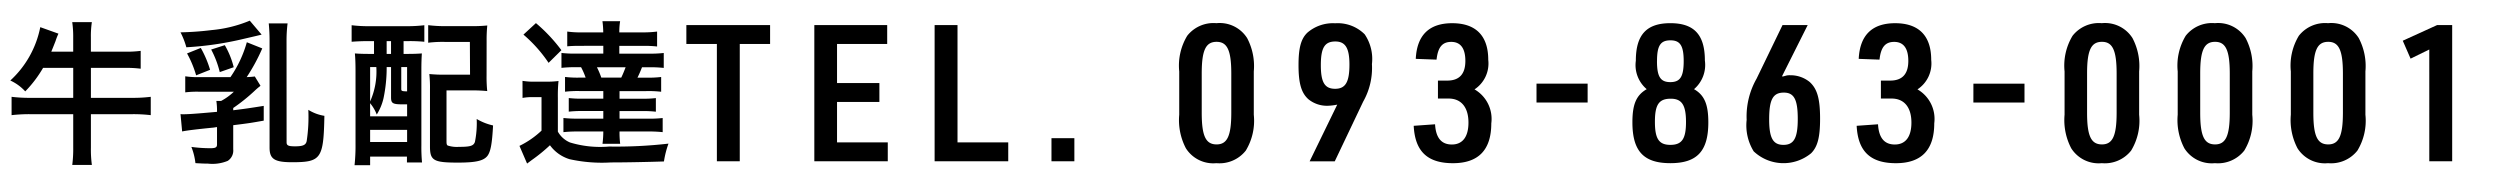<svg id="tel_milk" xmlns="http://www.w3.org/2000/svg" width="242" height="18" viewBox="0 0 242 18">
  <rect id="長方形_107" data-name="長方形 107" width="242" height="18" opacity="0"/>
  <path id="パス_994" data-name="パス 994" d="M185.2,503.469a11.579,11.579,0,0,1-1.727,2.276,4.476,4.476,0,0,0-1.445-1.052,9.505,9.505,0,0,0,2.9-5.165l1.758.628a6.274,6.274,0,0,0-.282.722c-.22.565-.3.754-.409,1.02h2.12v-1.365a9.729,9.729,0,0,0-.094-1.492h1.9a9.112,9.112,0,0,0-.094,1.476V501.9h3.234a10.522,10.522,0,0,0,1.586-.078v1.728a10.849,10.849,0,0,0-1.6-.079h-3.218v2.9h4.019a14.149,14.149,0,0,0,1.774-.1v1.775a14.337,14.337,0,0,0-1.774-.095h-4.019v3.235a10.946,10.946,0,0,0,.094,1.68h-1.9a11.97,11.97,0,0,0,.094-1.68v-3.235h-4.192a14.9,14.9,0,0,0-1.775.095v-1.775a14.359,14.359,0,0,0,1.775.1h4.192v-2.9Z" transform="translate(-181.029 -496.899)"/>
  <path id="パス_995" data-name="パス 995" d="M206.354,500.25c-.44.11-.44.11-1.728.408a31.305,31.305,0,0,1-5.558.817,7.519,7.519,0,0,0-.565-1.445,29.134,29.134,0,0,0,3.015-.219,12.445,12.445,0,0,0,3.689-.912Zm.062,1.335a17.872,17.872,0,0,1-1.507,2.779c.33-.016.565-.032.785-.063l.55.9c-.267.22-.33.267-.566.487a17.21,17.21,0,0,1-2.073,1.664v.22c1.021-.126,1.555-.2,2.953-.424v1.429c-1.257.22-1.3.236-2.953.44v2.339a1.184,1.184,0,0,1-.533,1.115,3.867,3.867,0,0,1-1.916.266c-.408,0-.643-.015-1.209-.046a6.083,6.083,0,0,0-.392-1.571,13.6,13.6,0,0,0,1.837.126c.5,0,.644-.079.644-.361V509.2c-.142.016-.2.031-.314.047-1.586.157-2.639.282-3.062.377l-.157-1.681a1.4,1.4,0,0,0,.251.016c.487,0,1.209-.047,3.282-.235a6.391,6.391,0,0,0-.063-1.052h.455a5.609,5.609,0,0,0,1.24-.895h-3.407a9.138,9.138,0,0,0-1.3.063v-1.555a8.366,8.366,0,0,0,1.476.079h2.9a11.291,11.291,0,0,0,1.585-3.376Zm-5.951-.047a10.071,10.071,0,0,1,.9,2.119l-1.35.534a10.259,10.259,0,0,0-.879-2.12Zm2.324-.267a8.1,8.1,0,0,1,.864,2.135l-1.351.471a9.273,9.273,0,0,0-.832-2.183Zm5.982,9.4c0,.314.173.392.817.392.769,0,1.052-.126,1.13-.518a15.483,15.483,0,0,0,.157-3.015,4.125,4.125,0,0,0,1.555.581c-.079,4.146-.314,4.491-3.125,4.491-1.711,0-2.182-.314-2.182-1.413V500.847a16.785,16.785,0,0,0-.079-1.68h1.822a13.353,13.353,0,0,0-.1,1.7Z" transform="translate(-181.029 -496.899)"/>
  <path id="パス_996" data-name="パス 996" d="M216.7,500.878c-.644,0-1.241.031-1.633.063v-1.6a13.136,13.136,0,0,0,1.649.094h3.689a13.933,13.933,0,0,0,1.7-.094v1.6a15,15,0,0,0-1.523-.063h-.487v1.24h.2c.8,0,1.115-.015,1.571-.047-.032.424-.048.99-.048,1.649v7.238a16,16,0,0,0,.063,1.665h-1.46v-.565h-3.564v.832h-1.507a17.894,17.894,0,0,0,.094-2.057v-6.972c0-.754-.016-1.287-.063-1.79.44.032.769.047,1.539.047h.314v-1.24Zm.157,7.285h3.58V507h-.424c-.973,0-1.131-.1-1.131-.676v-2.935h-.424v.172a14.314,14.314,0,0,1-.3,2.827,5.085,5.085,0,0,1-.66,1.6,3.857,3.857,0,0,0-.643-1.1Zm0-1.444a7.076,7.076,0,0,0,.6-3.328h-.6Zm0,3.926h3.58v-1.178h-3.58Zm1.6-8.527h.424v-1.24h-.424Zm1.414,3.361c0,.235.031.25.565.266v-2.354h-.565Zm8.258-1.241a13.3,13.3,0,0,0,.063,1.476,14.1,14.1,0,0,0-1.507-.063h-2.434v4.931c0,.267.032.36.126.408a2.874,2.874,0,0,0,1.068.125c1.114,0,1.413-.094,1.554-.47a8.991,8.991,0,0,0,.173-2.23,5.379,5.379,0,0,0,1.586.628c-.094,1.774-.236,2.544-.55,2.952-.377.471-1.115.644-2.857.644-2.356,0-2.7-.2-2.7-1.571v-5.51a12.4,12.4,0,0,0-.063-1.493,13.729,13.729,0,0,0,1.507.063h2.434l-.016-3.171h-2.387a11.6,11.6,0,0,0-1.648.078v-1.7a12.7,12.7,0,0,0,1.665.094h2.5a14.284,14.284,0,0,0,1.554-.063,14.425,14.425,0,0,0-.063,1.523Z" transform="translate(-181.029 -496.899)"/>
  <path id="パス_997" data-name="パス 997" d="M231.607,504.725a6.349,6.349,0,0,0,1.209.079h1.131a8.24,8.24,0,0,0,1.146-.064,14.408,14.408,0,0,0-.063,1.65v3.25a2.411,2.411,0,0,0,1.178,1.051,10.035,10.035,0,0,0,3.784.393,44.479,44.479,0,0,0,5.746-.282,9.012,9.012,0,0,0-.439,1.726c-1.429.047-3.58.095-5.134.095a14.468,14.468,0,0,1-4-.314,3.667,3.667,0,0,1-1.9-1.351,16.08,16.08,0,0,1-1.775,1.445l-.439.329-.738-1.711a8.586,8.586,0,0,0,2.135-1.476V506.3h-.816a5.17,5.17,0,0,0-1.021.079Zm1.3-5.589a15.455,15.455,0,0,1,2.465,2.622l-1.24,1.224a13.345,13.345,0,0,0-2.434-2.732Zm4.365,2.2c-.675,0-.958.016-1.334.047v-1.429a9.376,9.376,0,0,0,1.507.078h1.978a8.285,8.285,0,0,0-.078-1.083h1.712a6.566,6.566,0,0,0-.079,1.083h2.135a10.469,10.469,0,0,0,1.523-.078V501.4a10.757,10.757,0,0,0-1.334-.062h-2.324v.753h2.826a11.278,11.278,0,0,0,1.476-.063v1.445a11.931,11.931,0,0,0-1.476-.063h-.628c-.173.44-.283.691-.44,1.005h.833a10.4,10.4,0,0,0,1.46-.063v1.429a10.54,10.54,0,0,0-1.46-.063H241v.738h2.167a10.7,10.7,0,0,0,1.35-.062v1.318a10.589,10.589,0,0,0-1.335-.062H241v.738h2.7a12.22,12.22,0,0,0,1.476-.064v1.367a12.121,12.121,0,0,0-1.46-.063H241a8.394,8.394,0,0,0,.063,1.193h-1.712a9.619,9.619,0,0,0,.078-1.193h-2.4a11.962,11.962,0,0,0-1.46.063V508.32a11.927,11.927,0,0,0,1.46.064h2.4v-.738h-1.993a10.694,10.694,0,0,0-1.351.062V506.39a10.546,10.546,0,0,0,1.351.062h1.993v-.738h-2.245a10.266,10.266,0,0,0-1.46.063v-1.429a10.113,10.113,0,0,0,1.46.063h.534a6.737,6.737,0,0,0-.44-1.005h-.439a11.337,11.337,0,0,0-1.461.063v-1.445a10.87,10.87,0,0,0,1.461.063h2.59v-.753Zm1.539,2.072a7.921,7.921,0,0,1,.424,1.005h1.931c.173-.361.267-.6.424-1.005Z" transform="translate(-181.029 -496.899)"/>
  <path id="パス_998" data-name="パス 998" d="M250.423,501.155h-2.954v-1.828h8.105v1.828h-2.936V512.51h-2.215Z" transform="translate(-181.029 -496.899)"/>
  <path id="パス_999" data-name="パス 999" d="M259.856,499.327h7.053v1.828h-4.855v3.784h4.1v1.829h-4.1v3.914h4.911v1.828h-7.109Z" transform="translate(-181.029 -496.899)"/>
  <path id="パス_1000" data-name="パス 1000" d="M271.5,499.327h2.216v11.355h4.911v1.828H271.5Z" transform="translate(-181.029 -496.899)"/>
  <path id="パス_1001" data-name="パス 1001" d="M282.812,510.275h2.216v2.235h-2.216Z" transform="translate(-181.029 -496.899)"/>
  <path id="パス_1002" data-name="パス 1002" d="M295.178,503.813a5.576,5.576,0,0,1,.775-3.452,3.232,3.232,0,0,1,2.825-1.218,3.143,3.143,0,0,1,2.972,1.44,5.794,5.794,0,0,1,.646,3.23v4.192a5.571,5.571,0,0,1-.775,3.471,3.244,3.244,0,0,1-2.843,1.218,3.135,3.135,0,0,1-2.954-1.44,5.867,5.867,0,0,1-.646-3.249Zm5.04.2c0-2.235-.388-3.065-1.422-3.065-1.052,0-1.44.813-1.44,3.065v3.8c0,2.252.388,3.065,1.44,3.065,1.034,0,1.422-.831,1.422-3.065Z" transform="translate(-181.029 -496.899)"/>
  <path id="パス_1003" data-name="パス 1003" d="M310.474,507.026a5.091,5.091,0,0,1-.923.111,2.844,2.844,0,0,1-1.865-.628c-.684-.609-.96-1.532-.96-3.3,0-1.68.24-2.566.867-3.157a3.787,3.787,0,0,1,2.678-.9,3.7,3.7,0,0,1,2.861,1.07,4.241,4.241,0,0,1,.7,2.881,6.605,6.605,0,0,1-.849,3.636l-2.751,5.78H307.8Zm-1.588-3.822c0,1.662.369,2.29,1.385,2.29,1,0,1.384-.646,1.384-2.345,0-1.587-.387-2.234-1.366-2.234C309.255,500.915,308.886,501.524,308.886,503.2Z" transform="translate(-181.029 -496.899)"/>
  <path id="パス_1004" data-name="パス 1004" d="M320.222,504.7h.9c1.163,0,1.754-.628,1.754-1.9,0-1.218-.462-1.846-1.366-1.846-.868,0-1.292.517-1.422,1.717l-2.012-.074c.11-2.289,1.292-3.452,3.526-3.452,2.29,0,3.49,1.218,3.49,3.545a3,3,0,0,1-1.329,2.861,3.3,3.3,0,0,1,1.624,3.287c0,2.566-1.237,3.858-3.711,3.858s-3.674-1.144-3.8-3.619l2.068-.147c.075,1.311.61,1.957,1.625,1.957,1.034,0,1.607-.739,1.607-2.123,0-1.477-.7-2.326-1.921-2.326h-1.033Z" transform="translate(-181.029 -496.899)"/>
  <path id="パス_1005" data-name="パス 1005" d="M329.763,504.995h4.948v1.828h-4.948Z" transform="translate(-181.029 -496.899)"/>
  <path id="パス_1006" data-name="パス 1006" d="M339.378,502.779c0-2.51,1.034-3.636,3.342-3.636s3.342,1.126,3.342,3.619a3.082,3.082,0,0,1-1.052,2.768c1,.574,1.385,1.459,1.385,3.213,0,2.788-1.09,3.951-3.675,3.951s-3.674-1.163-3.674-3.951c0-1.754.37-2.622,1.385-3.213A3.047,3.047,0,0,1,339.378,502.779Zm1.847,5.909c0,1.643.387,2.234,1.495,2.234,1.127,0,1.514-.591,1.514-2.216,0-1.643-.406-2.252-1.477-2.252C341.612,506.454,341.225,507.026,341.225,508.688Zm.2-5.872c0,1.5.332,2.032,1.292,2.032s1.293-.535,1.293-2.032c0-1.476-.333-2.012-1.274-2.012C341.76,500.8,341.428,501.321,341.428,502.816Z" transform="translate(-181.029 -496.899)"/>
  <path id="パス_1007" data-name="パス 1007" d="M353.65,504.294l.35-.093a1.756,1.756,0,0,1,.333-.018,2.929,2.929,0,0,1,1.865.646c.739.665,1.015,1.625,1.015,3.564,0,1.791-.24,2.713-.867,3.341a4.206,4.206,0,0,1-5.558-.184,4.773,4.773,0,0,1-.683-3.047,7.4,7.4,0,0,1,.96-3.987l2.511-5.189h2.437l-2.492,4.967Zm-1.366,4.154c0,1.809.369,2.474,1.384,2.474s1.385-.665,1.385-2.511c0-1.865-.351-2.548-1.348-2.548C352.653,505.863,352.284,506.527,352.284,508.448Z" transform="translate(-181.029 -496.899)"/>
  <path id="パス_1008" data-name="パス 1008" d="M363.1,504.7h.9c1.163,0,1.754-.628,1.754-1.9,0-1.218-.462-1.846-1.367-1.846-.867,0-1.292.517-1.421,1.717l-2.013-.074c.111-2.289,1.293-3.452,3.527-3.452,2.289,0,3.49,1.218,3.49,3.545a3,3,0,0,1-1.33,2.861,3.3,3.3,0,0,1,1.625,3.287c0,2.566-1.237,3.858-3.711,3.858s-3.674-1.144-3.8-3.619l2.068-.147c.074,1.311.61,1.957,1.625,1.957,1.034,0,1.607-.739,1.607-2.123,0-1.477-.7-2.326-1.921-2.326H363.1Z" transform="translate(-181.029 -496.899)"/>
  <path id="パス_1009" data-name="パス 1009" d="M372.055,504.995H377v1.828h-4.948Z" transform="translate(-181.029 -496.899)"/>
  <path id="パス_1010" data-name="パス 1010" d="M380.879,503.813a5.583,5.583,0,0,1,.775-3.452,3.232,3.232,0,0,1,2.825-1.218,3.145,3.145,0,0,1,2.973,1.44,5.8,5.8,0,0,1,.646,3.23v4.192a5.57,5.57,0,0,1-.776,3.471,3.243,3.243,0,0,1-2.843,1.218,3.135,3.135,0,0,1-2.954-1.44,5.867,5.867,0,0,1-.646-3.249Zm5.04.2c0-2.235-.388-3.065-1.421-3.065-1.053,0-1.44.813-1.44,3.065v3.8c0,2.252.387,3.065,1.44,3.065,1.033,0,1.421-.831,1.421-3.065Z" transform="translate(-181.029 -496.899)"/>
  <path id="パス_1011" data-name="パス 1011" d="M391.831,503.813a5.577,5.577,0,0,1,.775-3.452,3.231,3.231,0,0,1,2.825-1.218,3.144,3.144,0,0,1,2.972,1.44,5.794,5.794,0,0,1,.646,3.23v4.192a5.57,5.57,0,0,1-.775,3.471,3.245,3.245,0,0,1-2.843,1.218,3.133,3.133,0,0,1-2.954-1.44,5.868,5.868,0,0,1-.646-3.249Zm5.04.2c0-2.235-.388-3.065-1.422-3.065-1.052,0-1.44.813-1.44,3.065v3.8c0,2.252.388,3.065,1.44,3.065,1.034,0,1.422-.831,1.422-3.065Z" transform="translate(-181.029 -496.899)"/>
  <path id="パス_1012" data-name="パス 1012" d="M402.782,503.813a5.576,5.576,0,0,1,.776-3.452,3.23,3.23,0,0,1,2.824-1.218,3.145,3.145,0,0,1,2.973,1.44,5.8,5.8,0,0,1,.646,3.23v4.192a5.571,5.571,0,0,1-.775,3.471,3.246,3.246,0,0,1-2.844,1.218,3.135,3.135,0,0,1-2.954-1.44,5.876,5.876,0,0,1-.646-3.249Zm5.041.2c0-2.235-.388-3.065-1.422-3.065-1.052,0-1.44.813-1.44,3.065v3.8c0,2.252.388,3.065,1.44,3.065,1.034,0,1.422-.831,1.422-3.065Z" transform="translate(-181.029 -496.899)"/>
  <path id="パス_1013" data-name="パス 1013" d="M416.183,501.69l-1.81.886-.757-1.735,3.323-1.514H418.4V512.51h-2.215Z" transform="translate(-181.029 -496.899)"/>
</svg>
